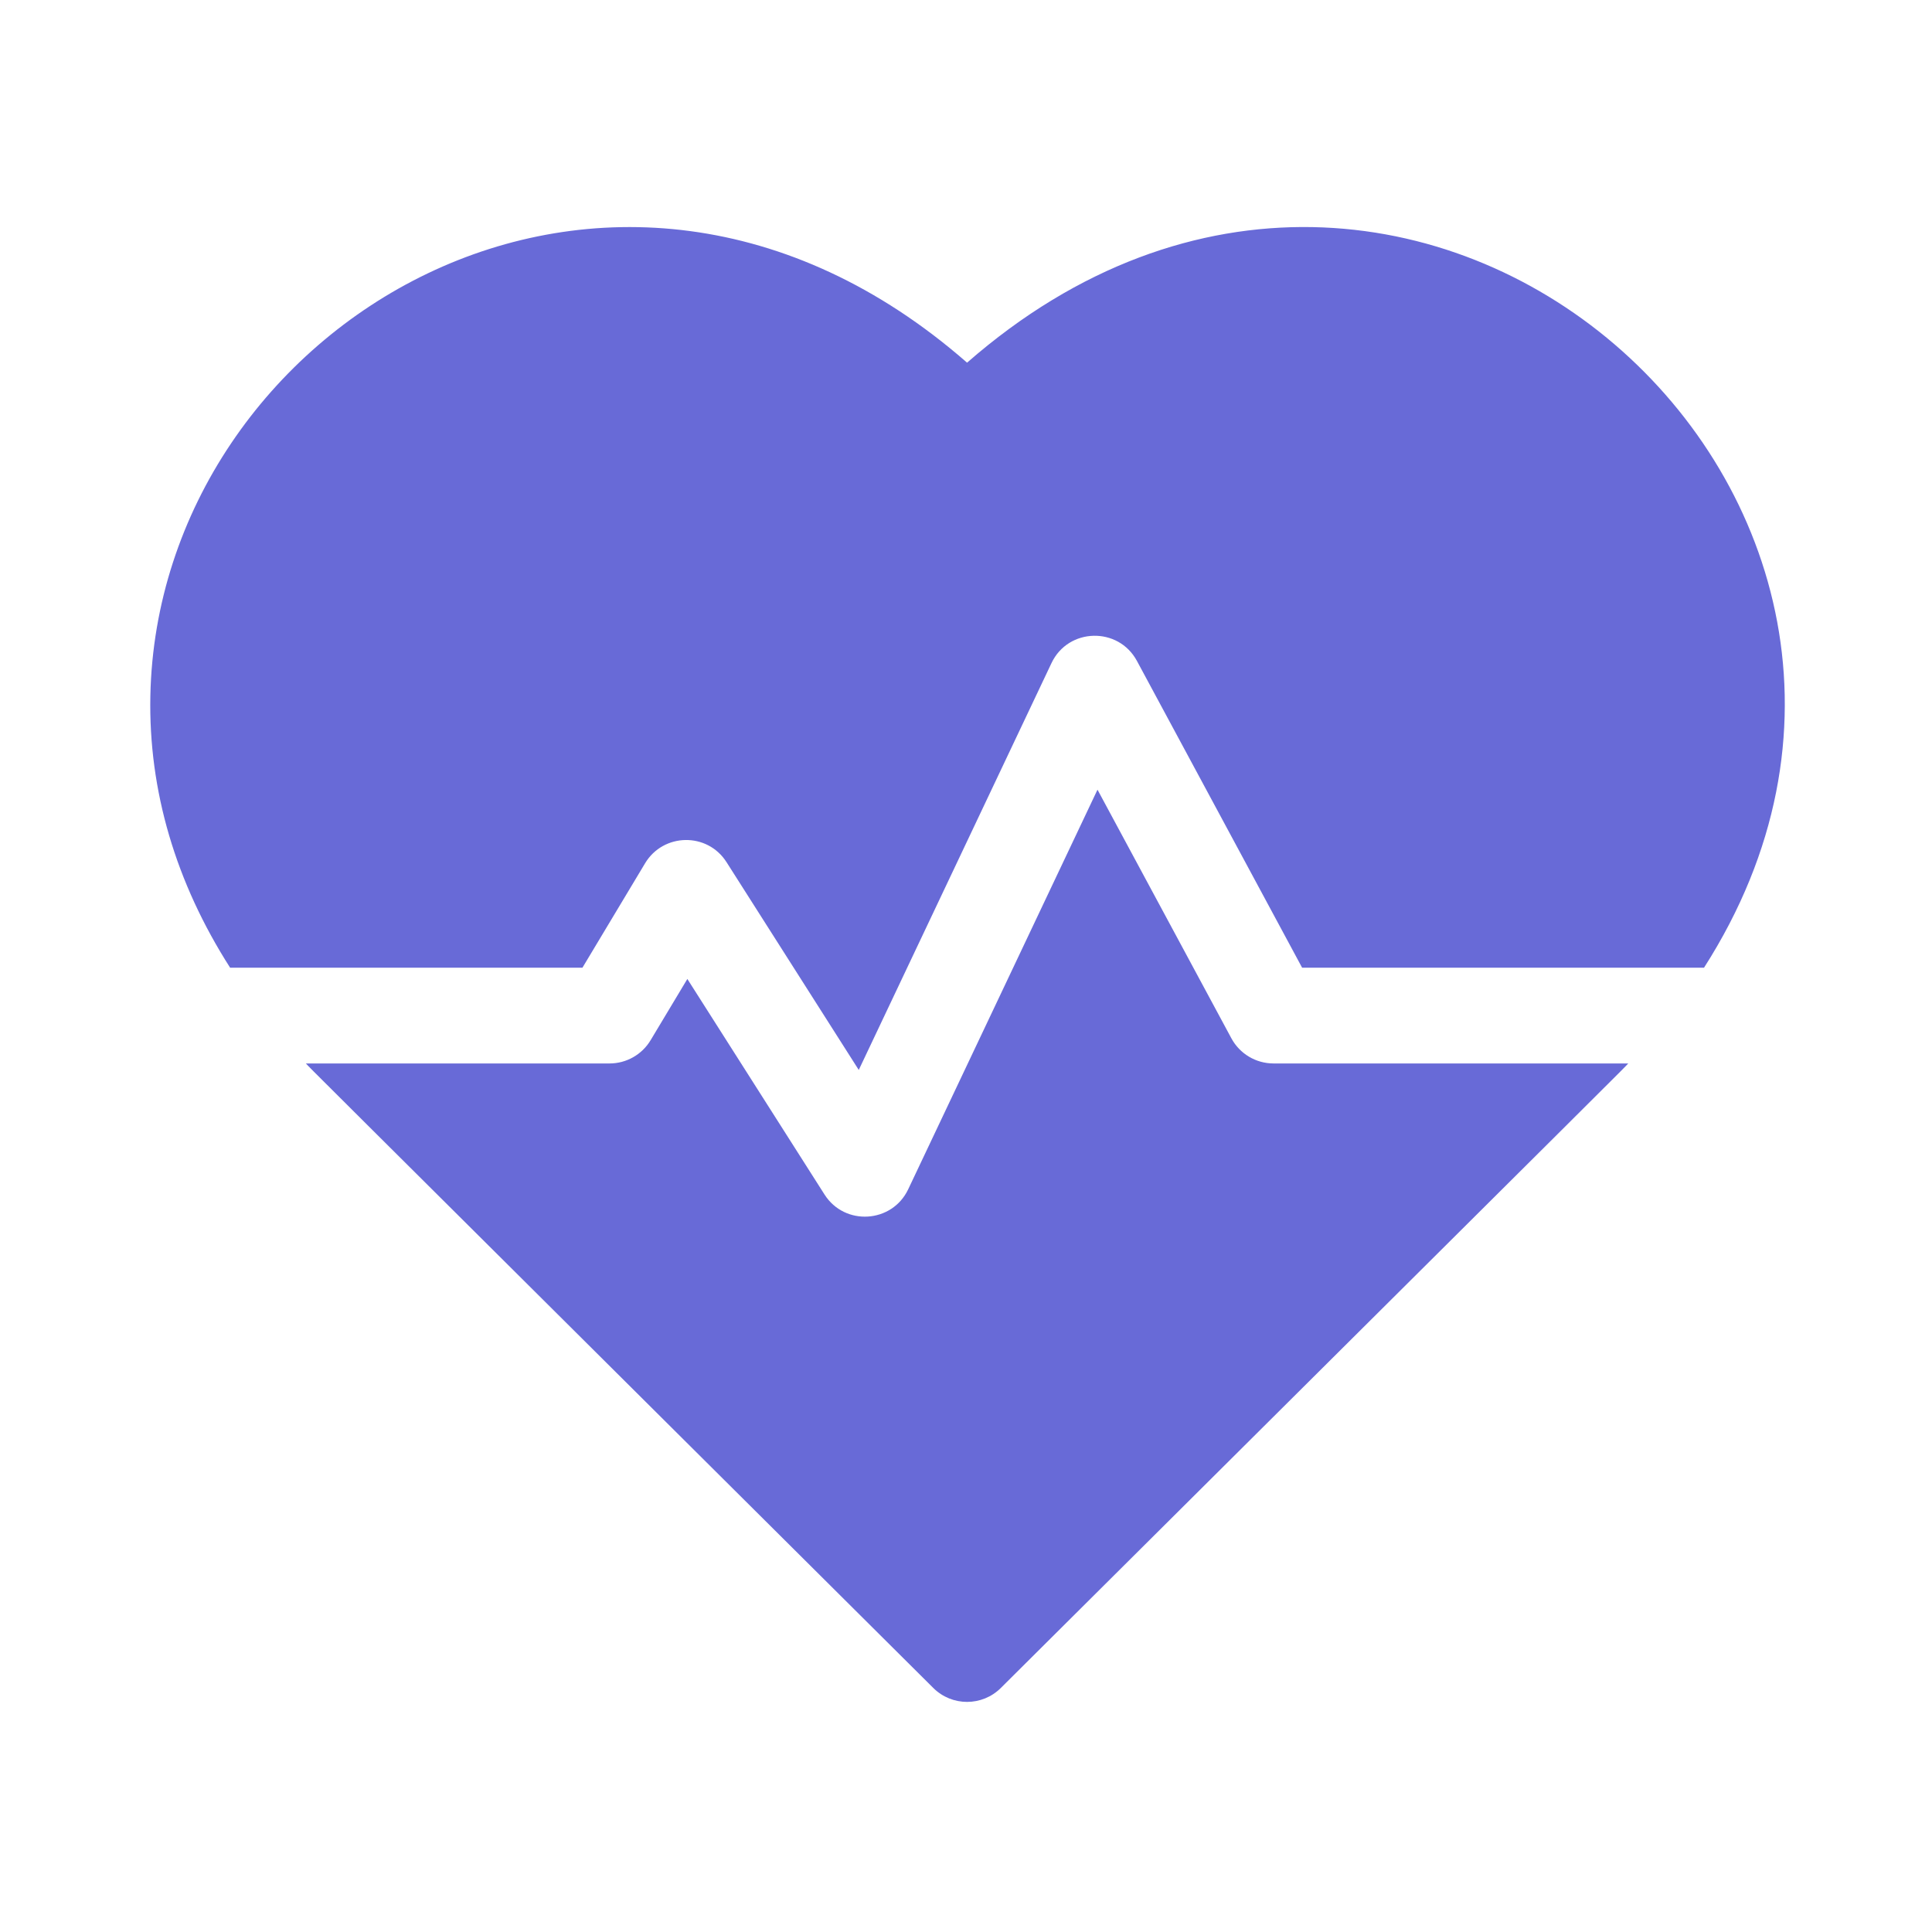<svg width="630" height="630" viewBox="0 0 630 630" fill="none" xmlns="http://www.w3.org/2000/svg">
<path d="M315.348 118.262C199.171 16.648 51.452 105.929 49.03 226.964C48.413 257.81 57.317 287.856 75.041 315.557H189.923L210.356 281.499C216.29 271.612 230.648 271.293 236.918 281.151L280.03 348.898L342.875 216.23C348.355 204.653 364.689 204.286 370.733 215.511L424.604 315.557H555.656C652.736 163.83 460.873 -9.019 315.348 118.262Z" fill="#686AD7"/>
<path d="M401.531 338.569L357.878 257.5L296.149 387.815C290.898 398.902 275.451 399.865 268.865 389.514L224.136 319.226L212.152 339.2C209.33 343.903 204.248 346.78 198.763 346.78H99.741C102.845 350.029 86.302 333.519 304.335 550.423C310.425 556.482 320.269 556.483 326.359 550.423C541.038 336.856 527.855 350.023 530.953 346.78H415.278C409.533 346.781 404.254 343.627 401.531 338.569Z" fill="#686AD7"/>
</svg>
